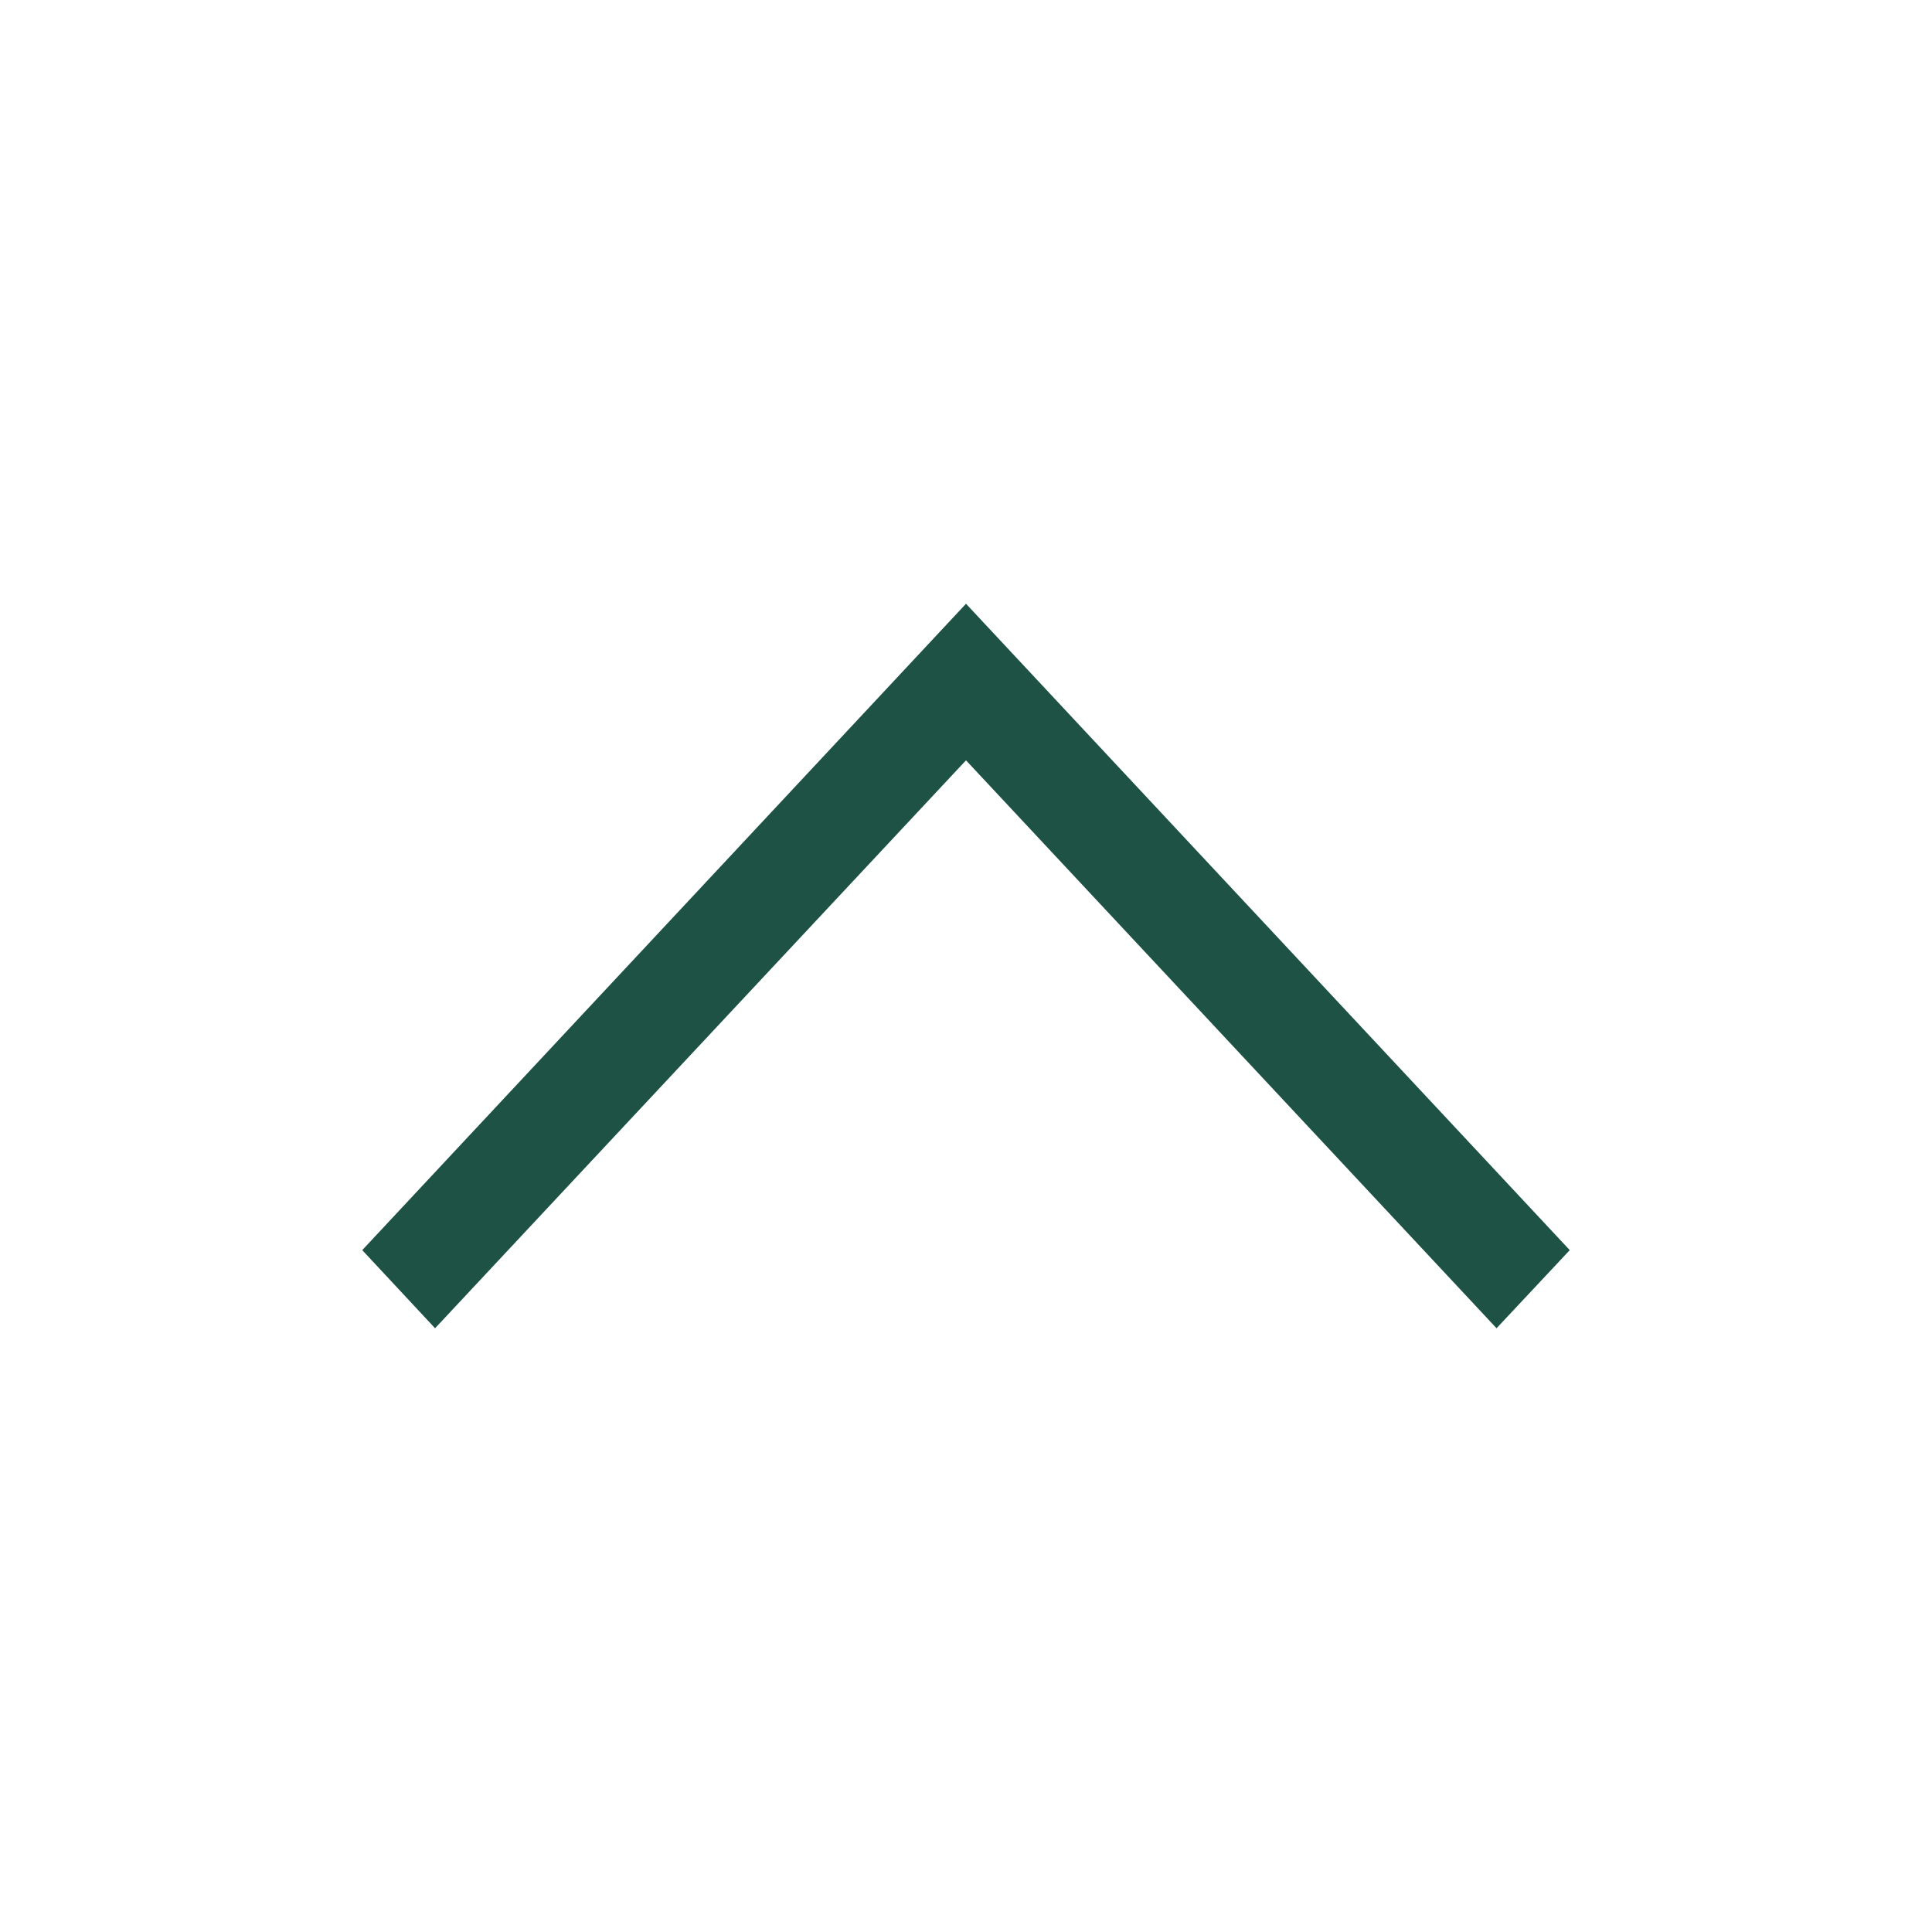 <?xml version="1.0" encoding="UTF-8"?> <svg xmlns="http://www.w3.org/2000/svg" width="62" height="62" viewBox="0 0 62 62" fill="none"><path d="M48.026 42.625L50.375 40.118L31 19.375L11.625 40.118L13.962 42.625L31 24.4L48.026 42.625Z" fill="#1E5245"></path></svg> 